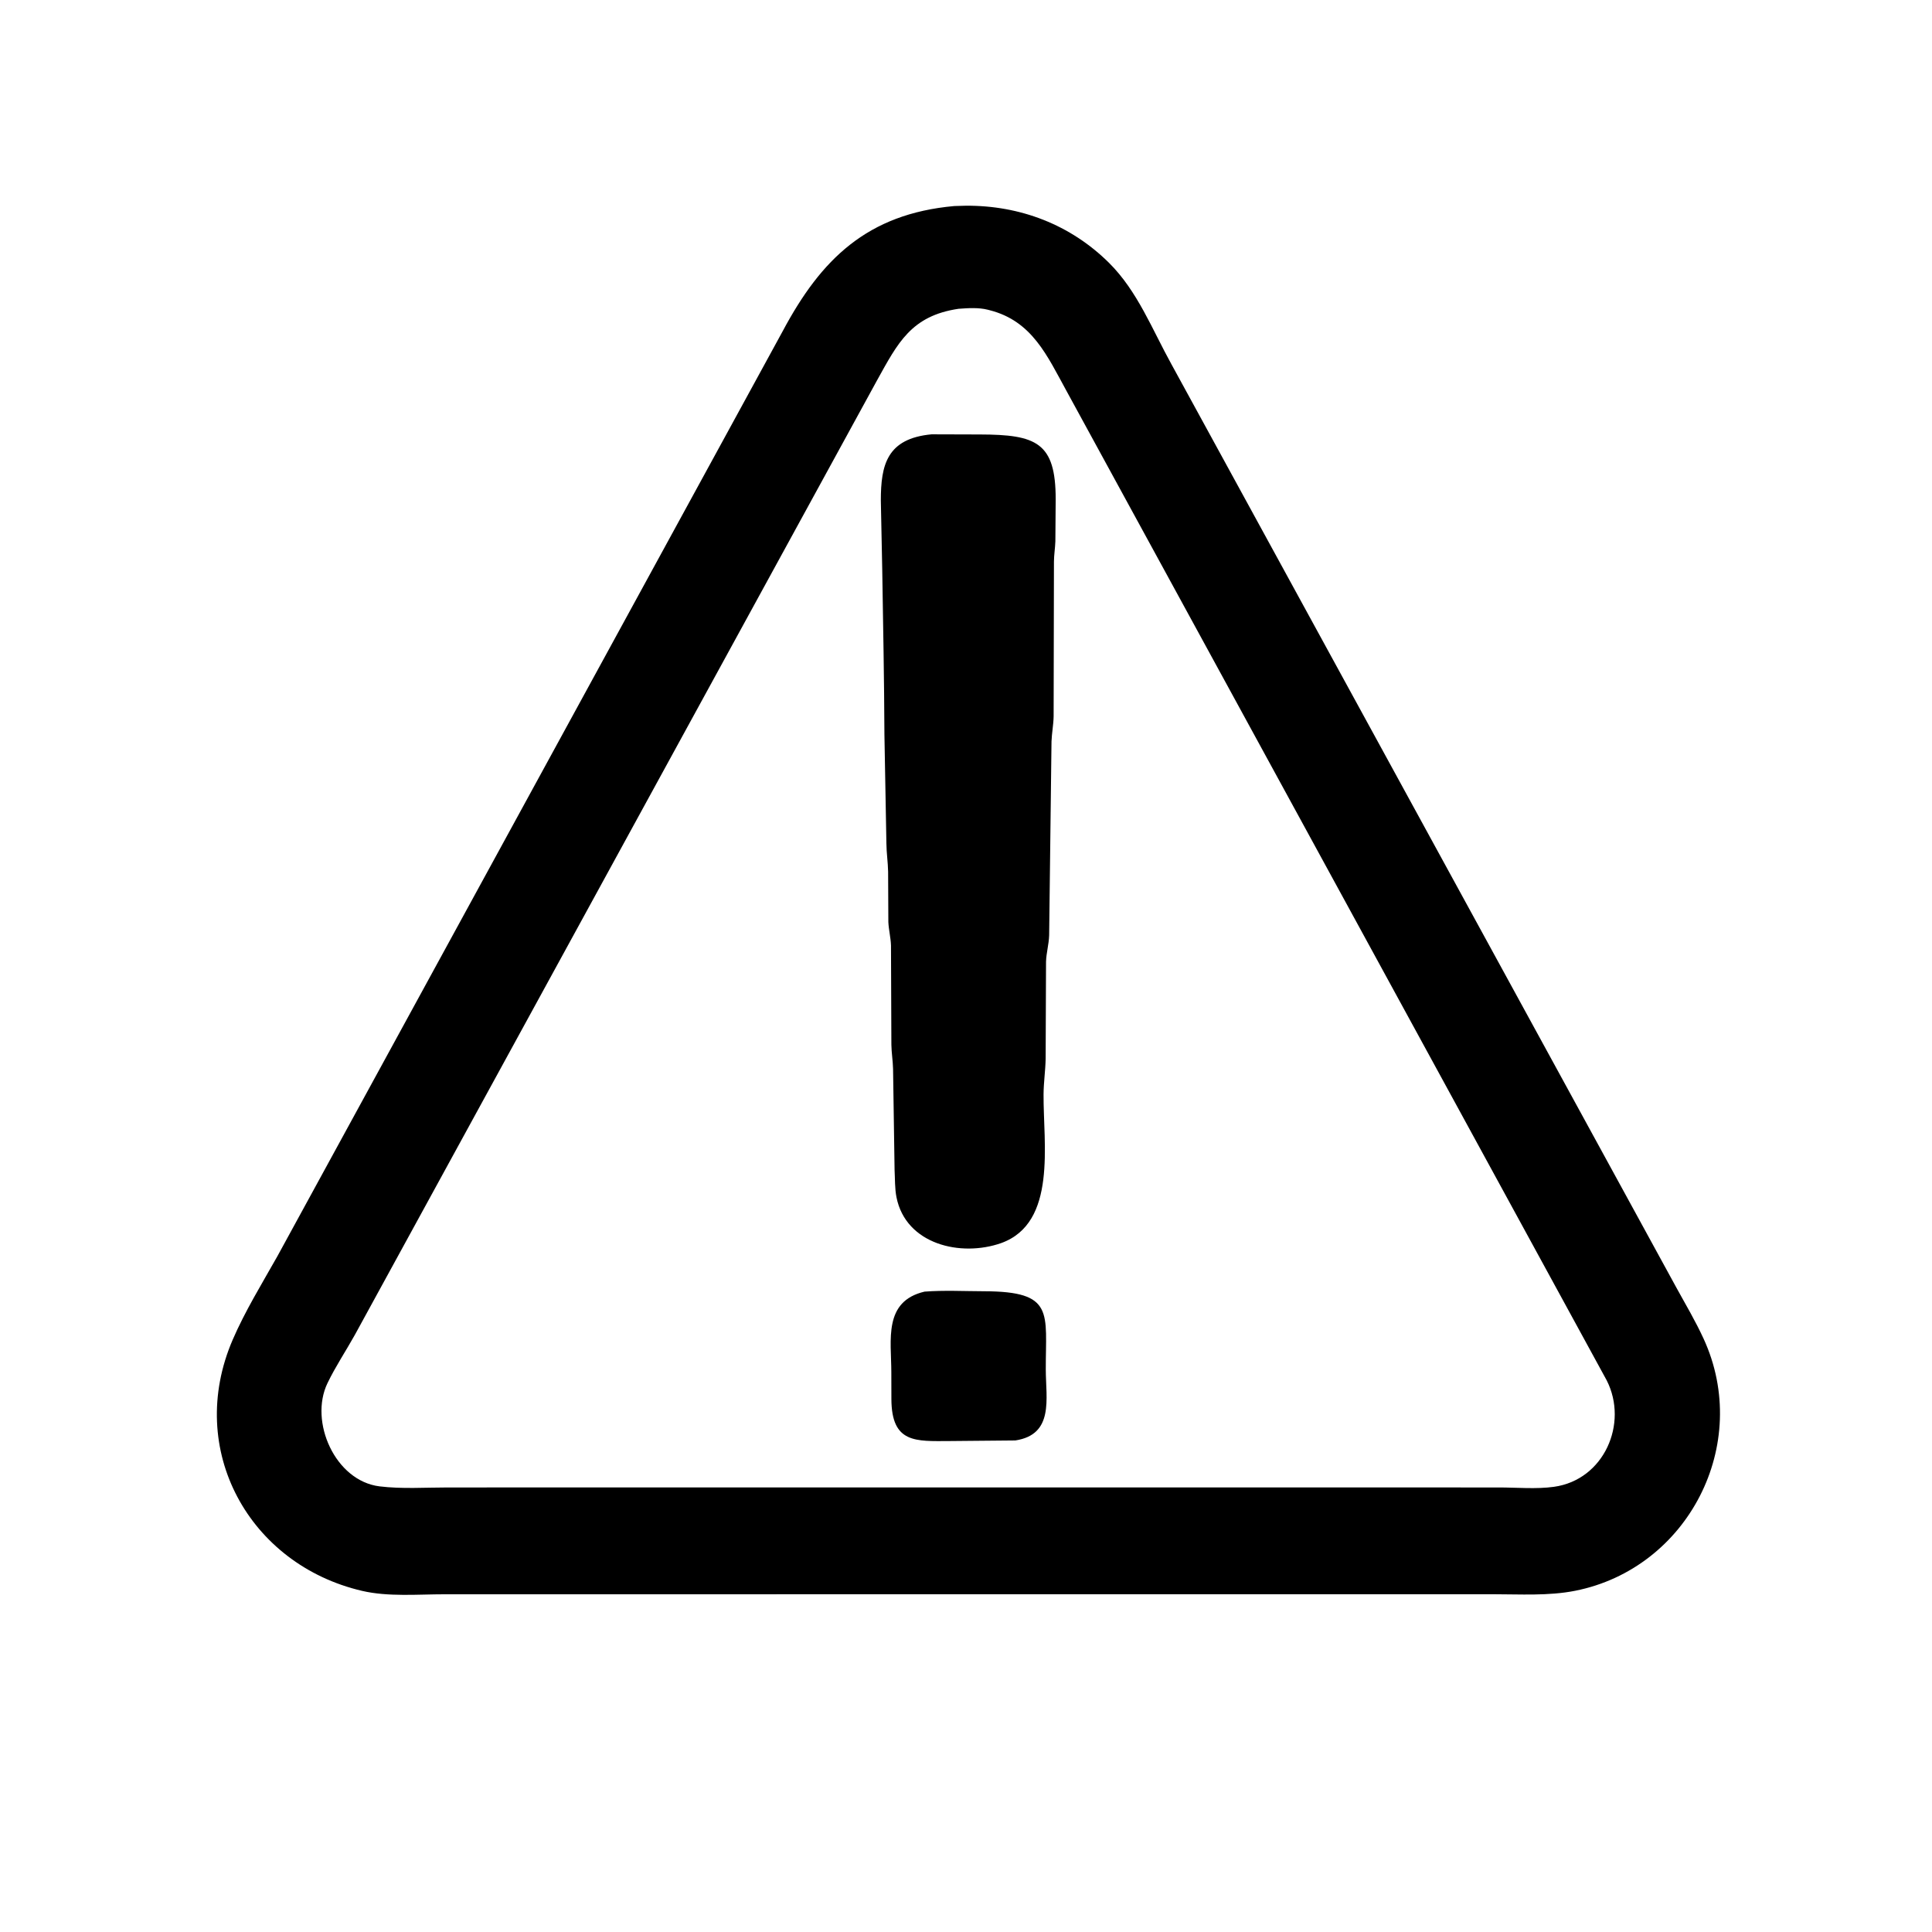 <svg version="1.1" xmlns="http://www.w3.org/2000/svg" style="display: block;" viewBox="0 0 2048 2048" width="640" height="640">
<path transform="translate(0,0)" fill="rgb(0,0,0)" d="M 1043.5 1689.97 L 471.44 1690 C 443.022 1689.99 411.474 1692.84 383.789 1686.38 C 264.351 1658.55 196.261 1536.9 246.691 1420.11 C 259.759 1389.84 277.763 1360.56 293.958 1331.82 L 829.891 350.688 C 870.366 274.915 919.13 226.751 1011.6 218.414 L 1023.88 218.069 C 1081.21 217.689 1134.8 238.05 1175.76 278.783 C 1205.86 308.715 1221.46 349.435 1241.72 386.022 L 1777.4 1365.62 C 1787.12 1383.19 1797.44 1400.74 1805.84 1418.99 C 1857.44 1531.12 1789.22 1662.59 1669.77 1686.28 C 1641.52 1691.89 1611.31 1689.95 1582.64 1689.95 L 1043.5 1689.97 z M 1016.11 327.331 C 965.775 334.759 951.633 363.723 929.674 403.229 L 376.128 1415.08 C 366.65 1432.1 355.578 1448.68 347.144 1466.2 C 327.522 1506.95 355.207 1569.78 402.35 1575.61 C 425.79 1578.5 451.025 1576.77 474.704 1576.77 L 1037.5 1576.74 L 1588.75 1576.77 C 1607.71 1576.77 1628.56 1578.68 1647.24 1576.09 C 1700.43 1568.71 1726.33 1508.97 1703.23 1463.35 L 1130.7 414.717 C 1110.11 377.302 1094.22 340.3 1049 328.816 L 1047.12 328.327 C 1037.26 325.829 1026.18 326.592 1016.11 327.331 z"/>
<path transform="translate(0,0)" fill="rgb(0,0,0)" d="M 1061.34 1317.7 C 1018.44 1332.82 960.206 1319.13 950.292 1269.08 C 948.447 1259.77 948.81 1249.62 948.288 1240.11 L 946.677 1133.03 C 946.48 1124.43 945.023 1115.97 944.9 1107.35 L 944.482 1002.22 C 944.191 993.778 942.1 985.797 941.687 977.5 L 941.441 924.023 C 941.241 913.941 939.71 904.07 939.62 893.996 L 937.522 778.697 C 937.281 720.335 936.151 662.177 935.211 603.822 L 933.723 530.667 C 933.719 492.913 940.049 464.846 987.531 460.4 L 1038.6 460.554 C 1098.51 460.695 1119.08 468.885 1119.07 529.227 L 1118.73 573.847 C 1118.49 581.026 1117.29 588.121 1117.23 595.312 L 1116.89 759.393 C 1116.72 768.41 1114.95 777.085 1114.64 786 L 1112.14 991.455 C 1111.87 1000.97 1109.08 1010.19 1108.84 1019.5 L 1108.43 1122.19 C 1108.2 1134.86 1106.3 1147.26 1106.21 1160.02 C 1105.84 1212.34 1120.77 1296.27 1061.34 1317.7 z"/>
<path transform="translate(0,0)" fill="rgb(0,0,0)" d="M 1076.25 1526.94 L 1006.76 1527.57 C 970.82 1527.71 945.121 1530.28 944.915 1483.14 L 944.845 1454.72 C 944.813 1420.45 936.197 1379.48 980.041 1369.18 C 1000.78 1367.59 1022.34 1368.73 1043.16 1368.78 C 1118.3 1368.98 1108.39 1391.44 1108.58 1452.04 C 1108.68 1482.82 1117.47 1520.71 1076.25 1526.94 z"/>
</svg>